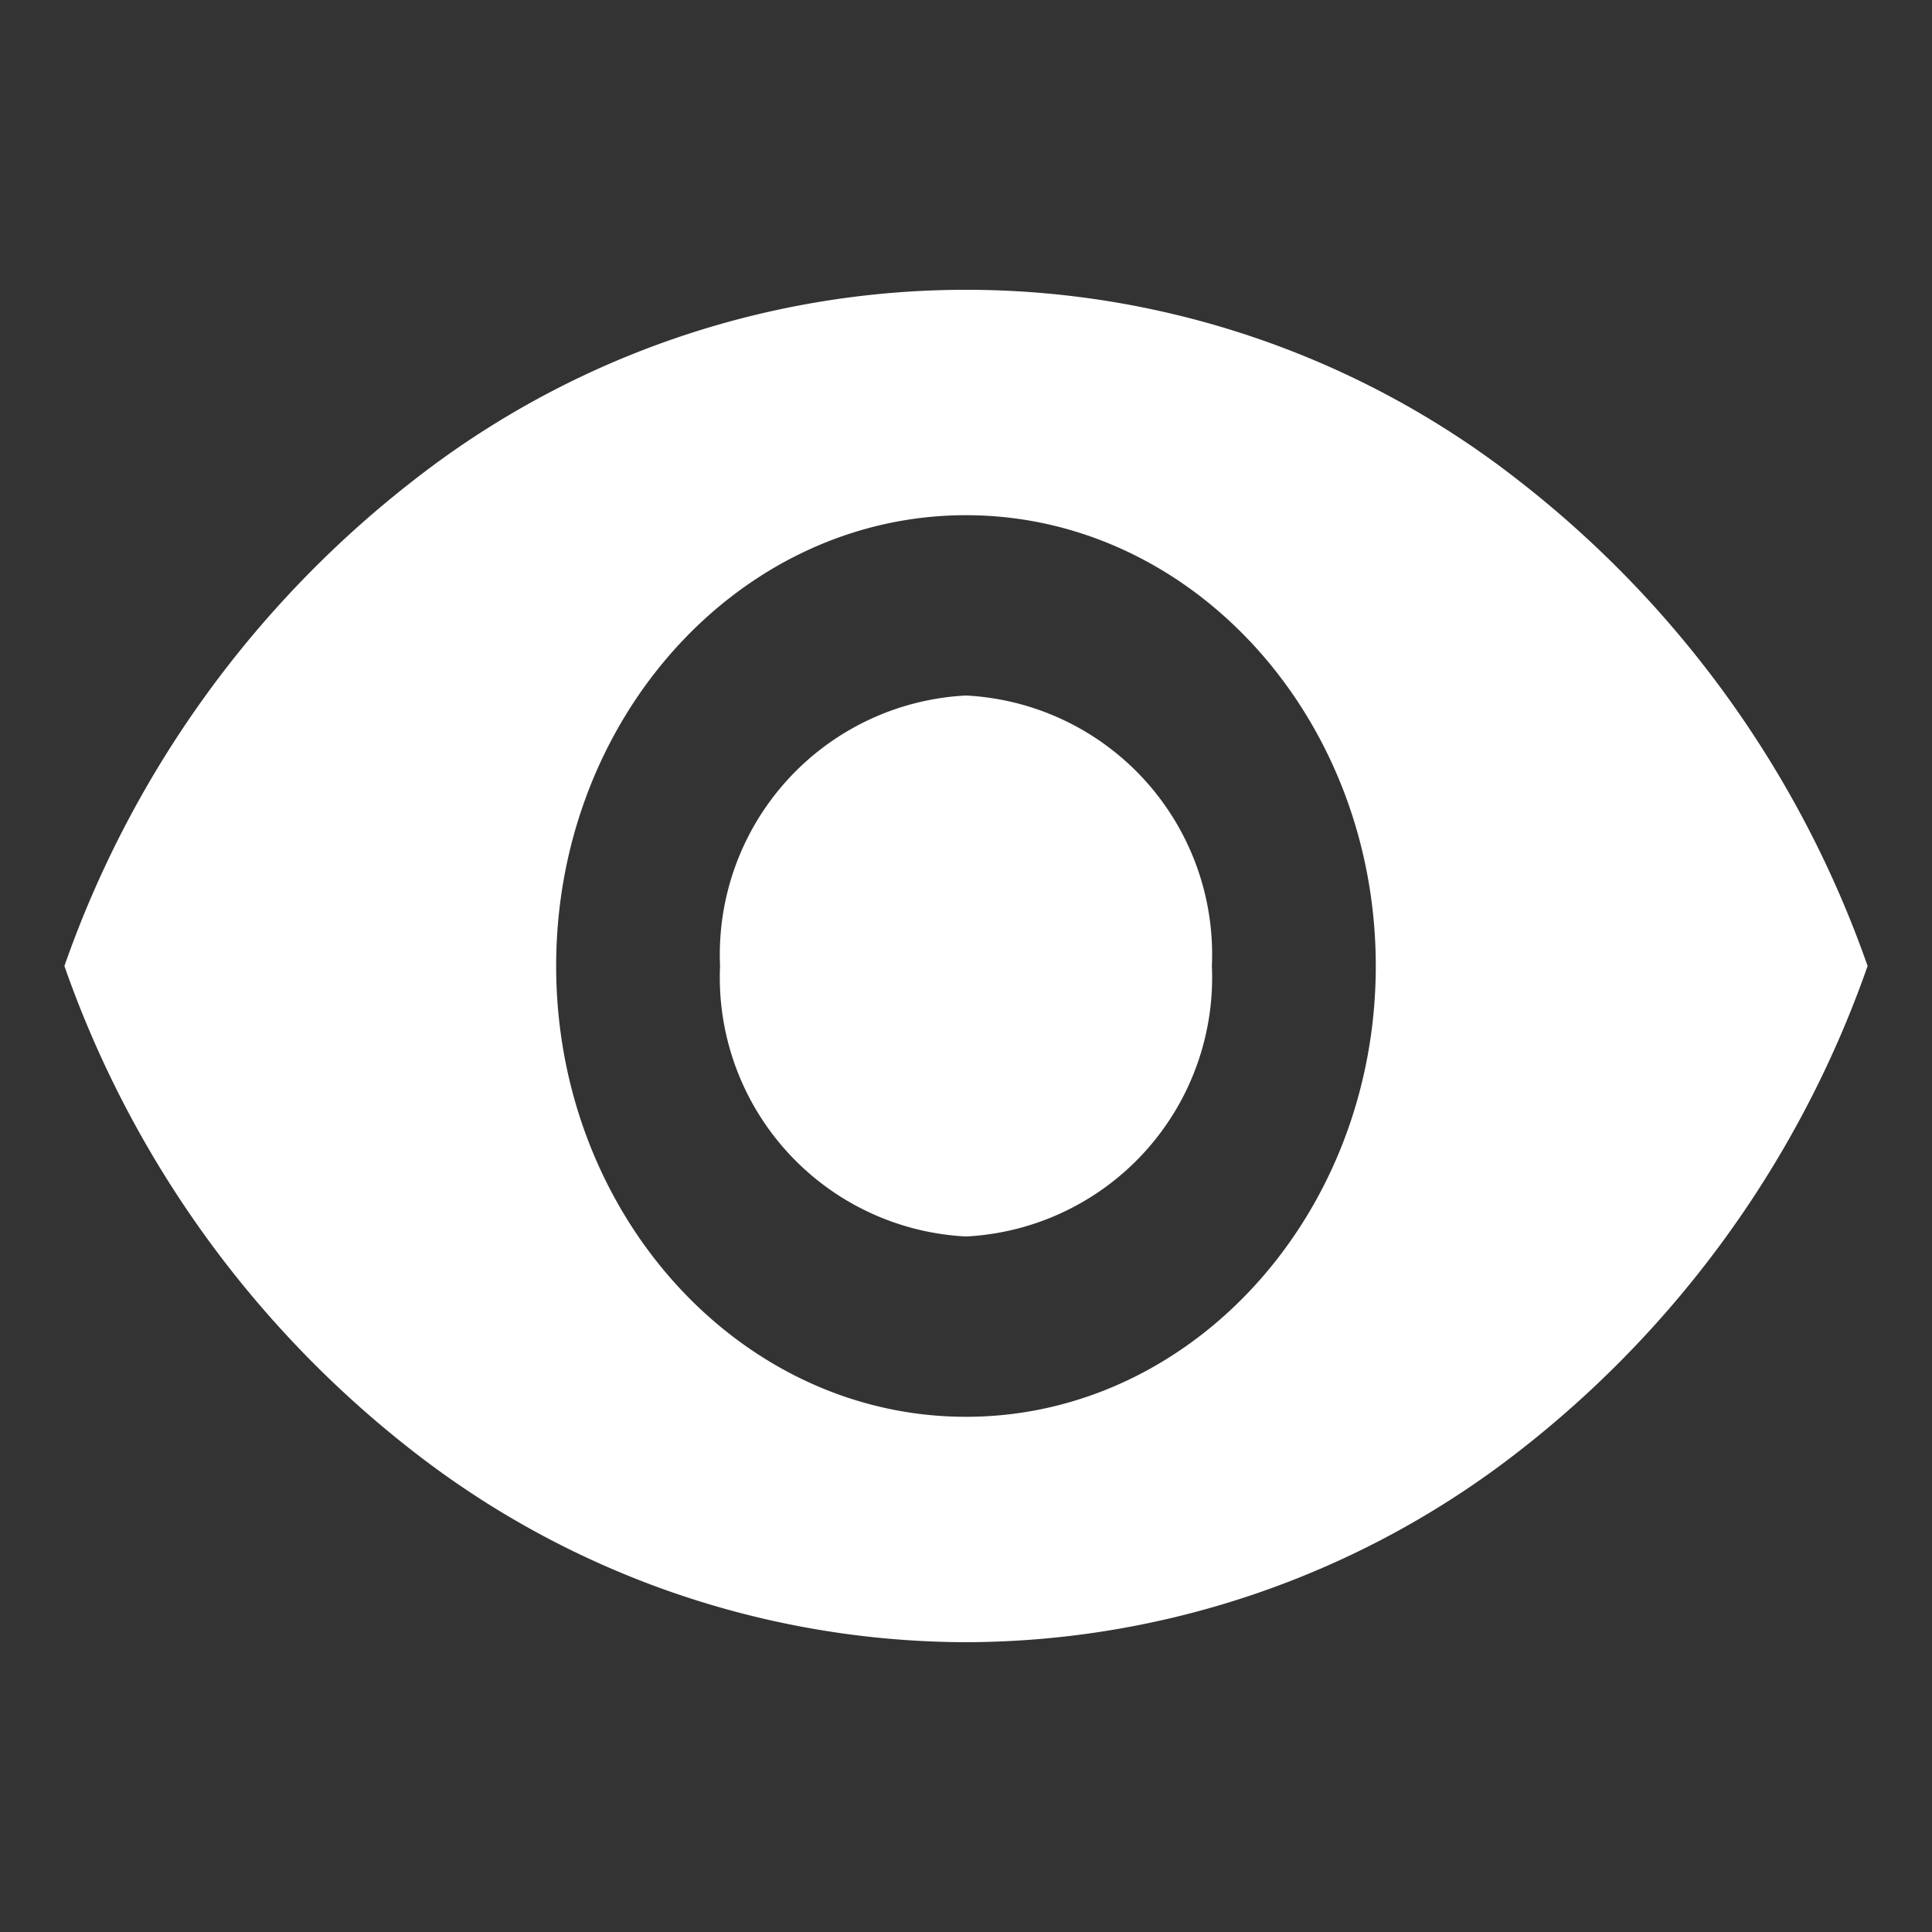 <svg id="icon_action_visibility_24px" data-name="icon/action/visibility_24px" xmlns="http://www.w3.org/2000/svg" width="30" height="30" viewBox="0 0 30 30">
  <rect x="0" y="0" width="30" height="30" fill="#333333" stroke="none"/>
  <rect id="Boundary" width="30" height="30" fill="none"/>
  <path id="_Color" data-name=" ↳Color" d="M14,21a14.011,14.011,0,0,1-8.561-2.945A16.407,16.407,0,0,1,0,10.5,16.407,16.407,0,0,1,5.439,2.945a13.914,13.914,0,0,1,17.121,0A16.408,16.408,0,0,1,28,10.5a16.407,16.407,0,0,1-5.439,7.554A14.01,14.01,0,0,1,14,21ZM14,3.5c-3.509,0-6.364,3.14-6.364,7s2.855,7,6.364,7,6.363-3.14,6.363-7S17.509,3.5,14,3.5Zm0,11.2a4.027,4.027,0,0,1-3.819-4.2A4.028,4.028,0,0,1,14,6.3a4.027,4.027,0,0,1,3.818,4.2A4.027,4.027,0,0,1,14,14.7Z" transform="translate(1 4.5)" fill="#fff"/>
</svg>
